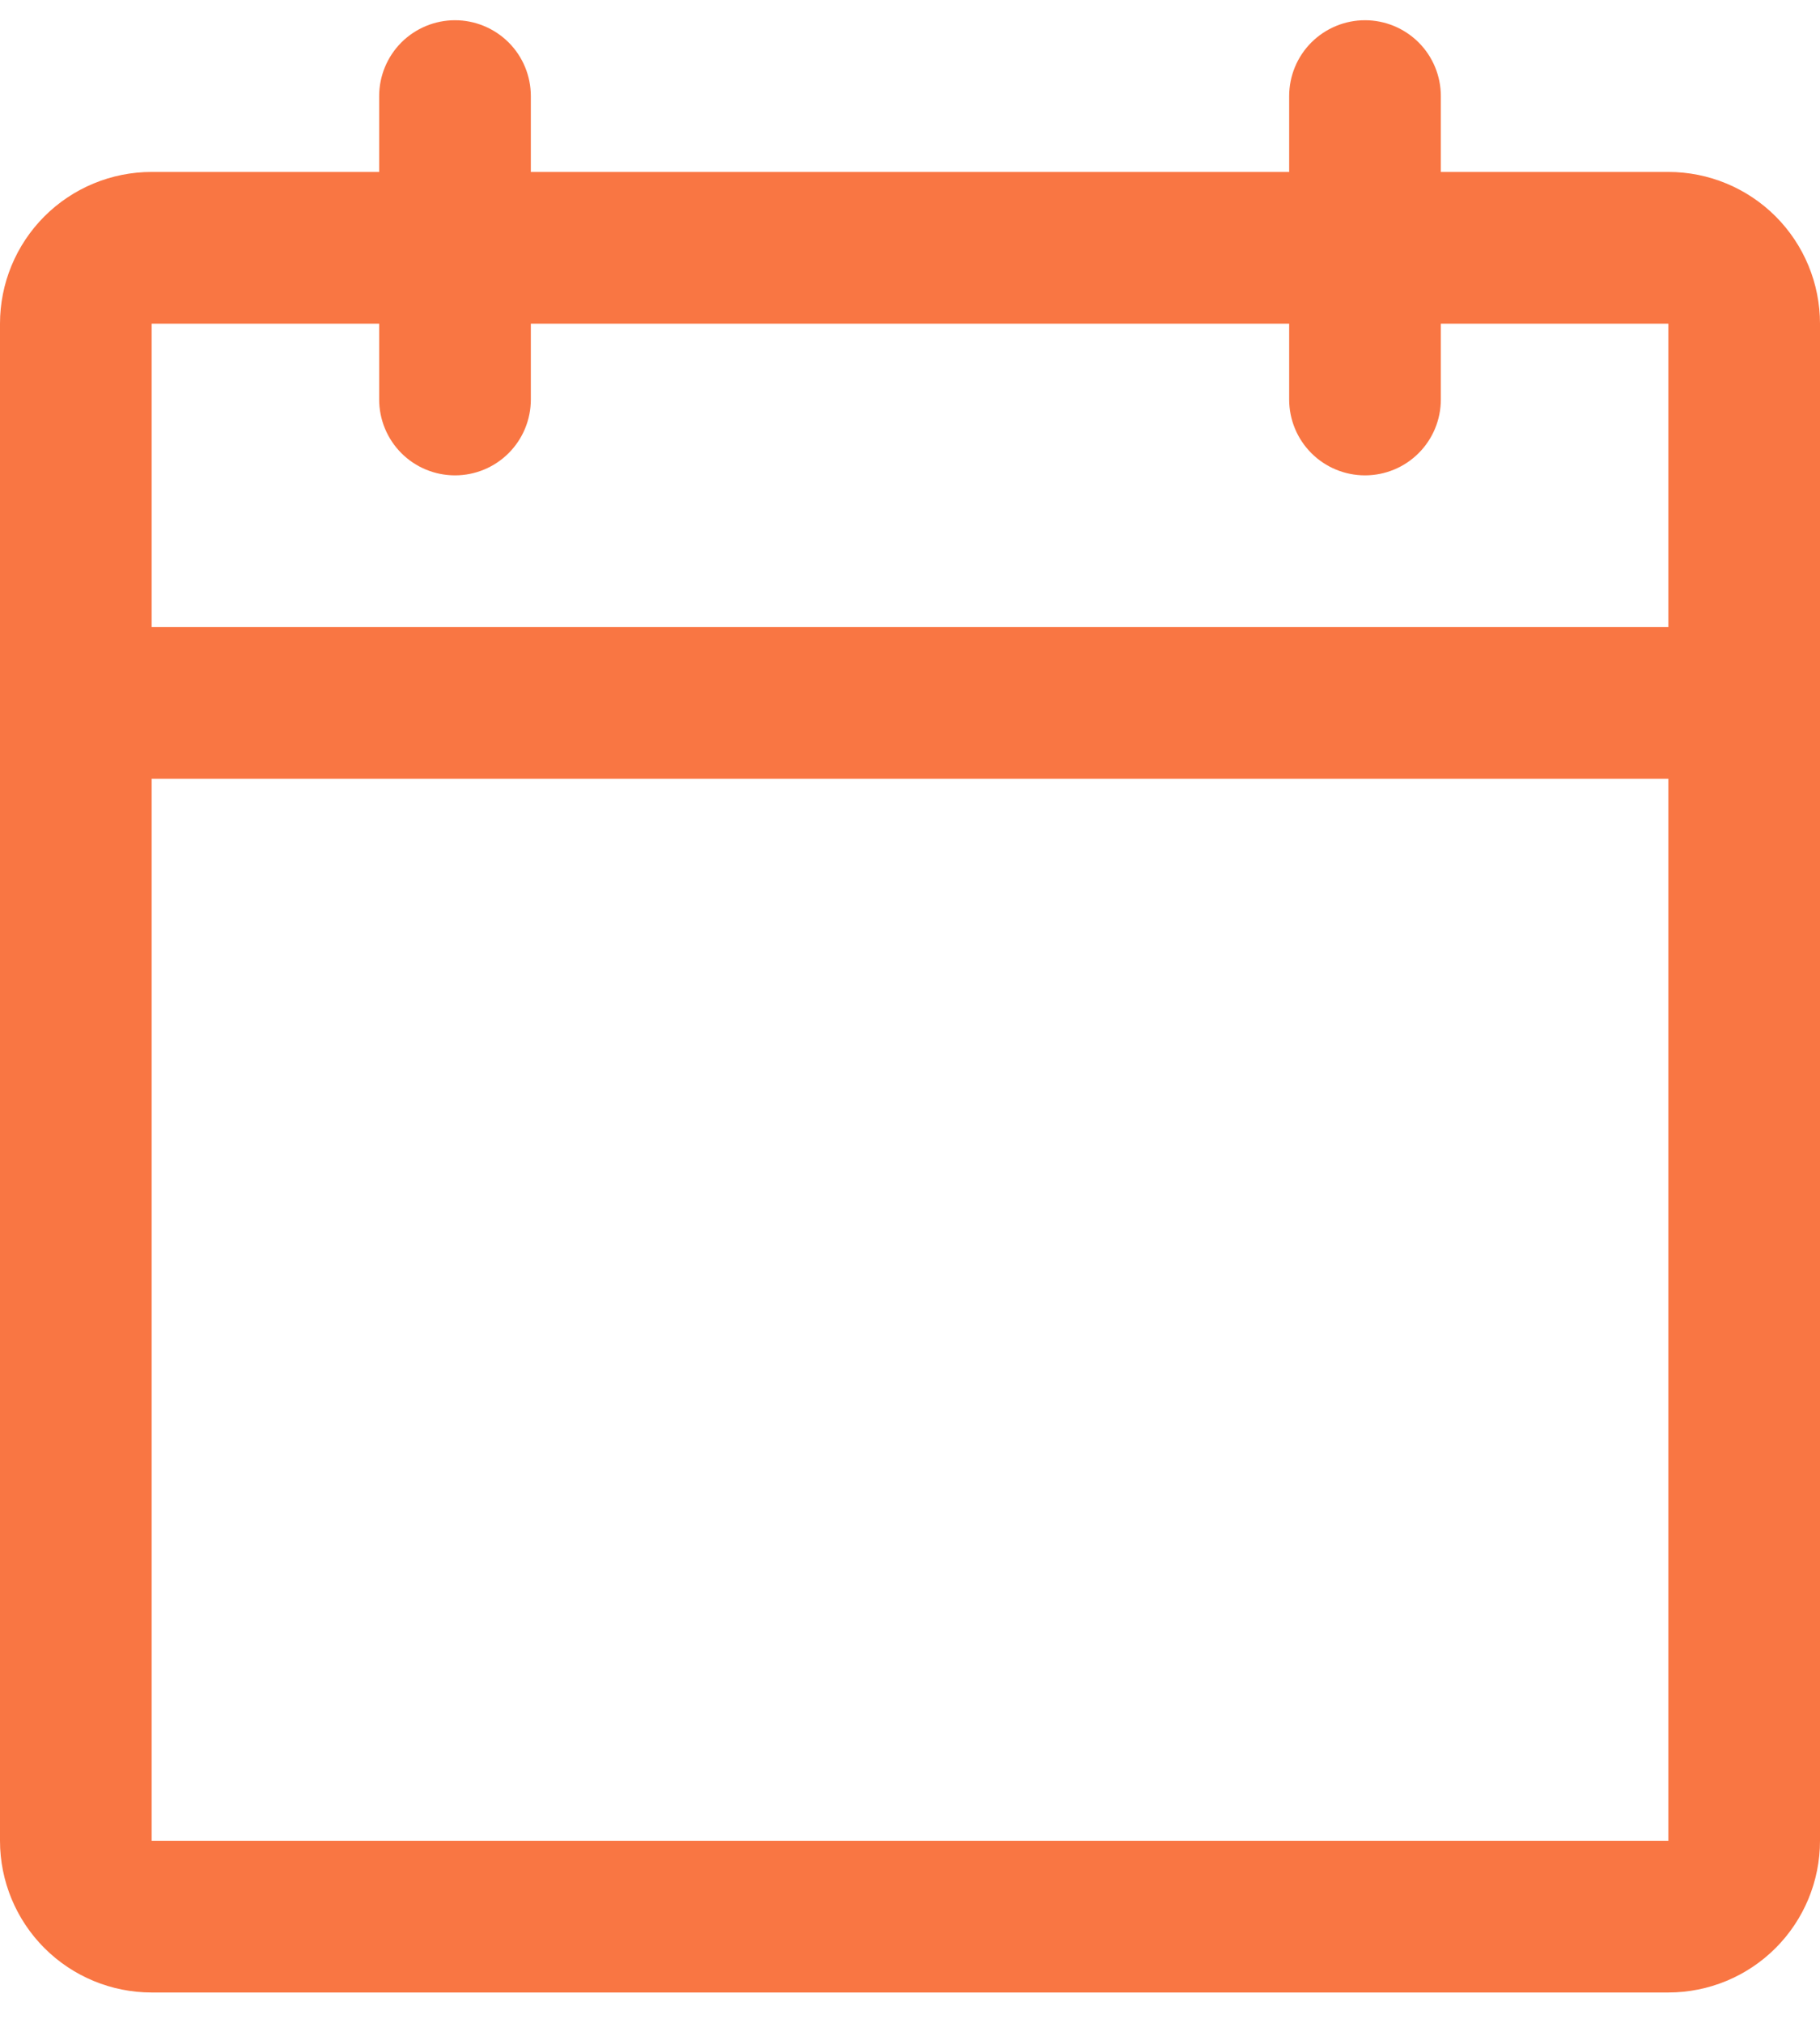 <svg width="45" height="50" viewBox="0 0 45 50" fill="none" xmlns="http://www.w3.org/2000/svg">
<path d="M41.25 4.25H35.625V2.375C35.625 1.878 35.428 1.401 35.076 1.049C34.724 0.698 34.247 0.5 33.75 0.5C33.253 0.5 32.776 0.698 32.424 1.049C32.072 1.401 31.875 1.878 31.875 2.375V4.25H13.125V2.375C13.125 1.878 12.928 1.401 12.576 1.049C12.224 0.698 11.747 0.5 11.25 0.5C10.753 0.5 10.276 0.698 9.924 1.049C9.573 1.401 9.375 1.878 9.375 2.375V4.25H3.75C2.755 4.25 1.802 4.645 1.098 5.348C0.395 6.052 0 7.005 0 8V45.5C0 46.495 0.395 47.448 1.098 48.152C1.802 48.855 2.755 49.25 3.75 49.25H41.25C42.245 49.25 43.198 48.855 43.902 48.152C44.605 47.448 45 46.495 45 45.5V8C45 7.005 44.605 6.052 43.902 5.348C43.198 4.645 42.245 4.25 41.25 4.25ZM9.375 8V9.875C9.375 10.372 9.573 10.849 9.924 11.201C10.276 11.553 10.753 11.75 11.25 11.75C11.747 11.75 12.224 11.553 12.576 11.201C12.928 10.849 13.125 10.372 13.125 9.875V8H31.875V9.875C31.875 10.372 32.072 10.849 32.424 11.201C32.776 11.553 33.253 11.75 33.75 11.75C34.247 11.75 34.724 11.553 35.076 11.201C35.428 10.849 35.625 10.372 35.625 9.875V8H41.25V15.5H3.75V8H9.375ZM41.25 45.5H3.75V19.25H41.25V45.5Z" fill="#F97643"/>
</svg>

